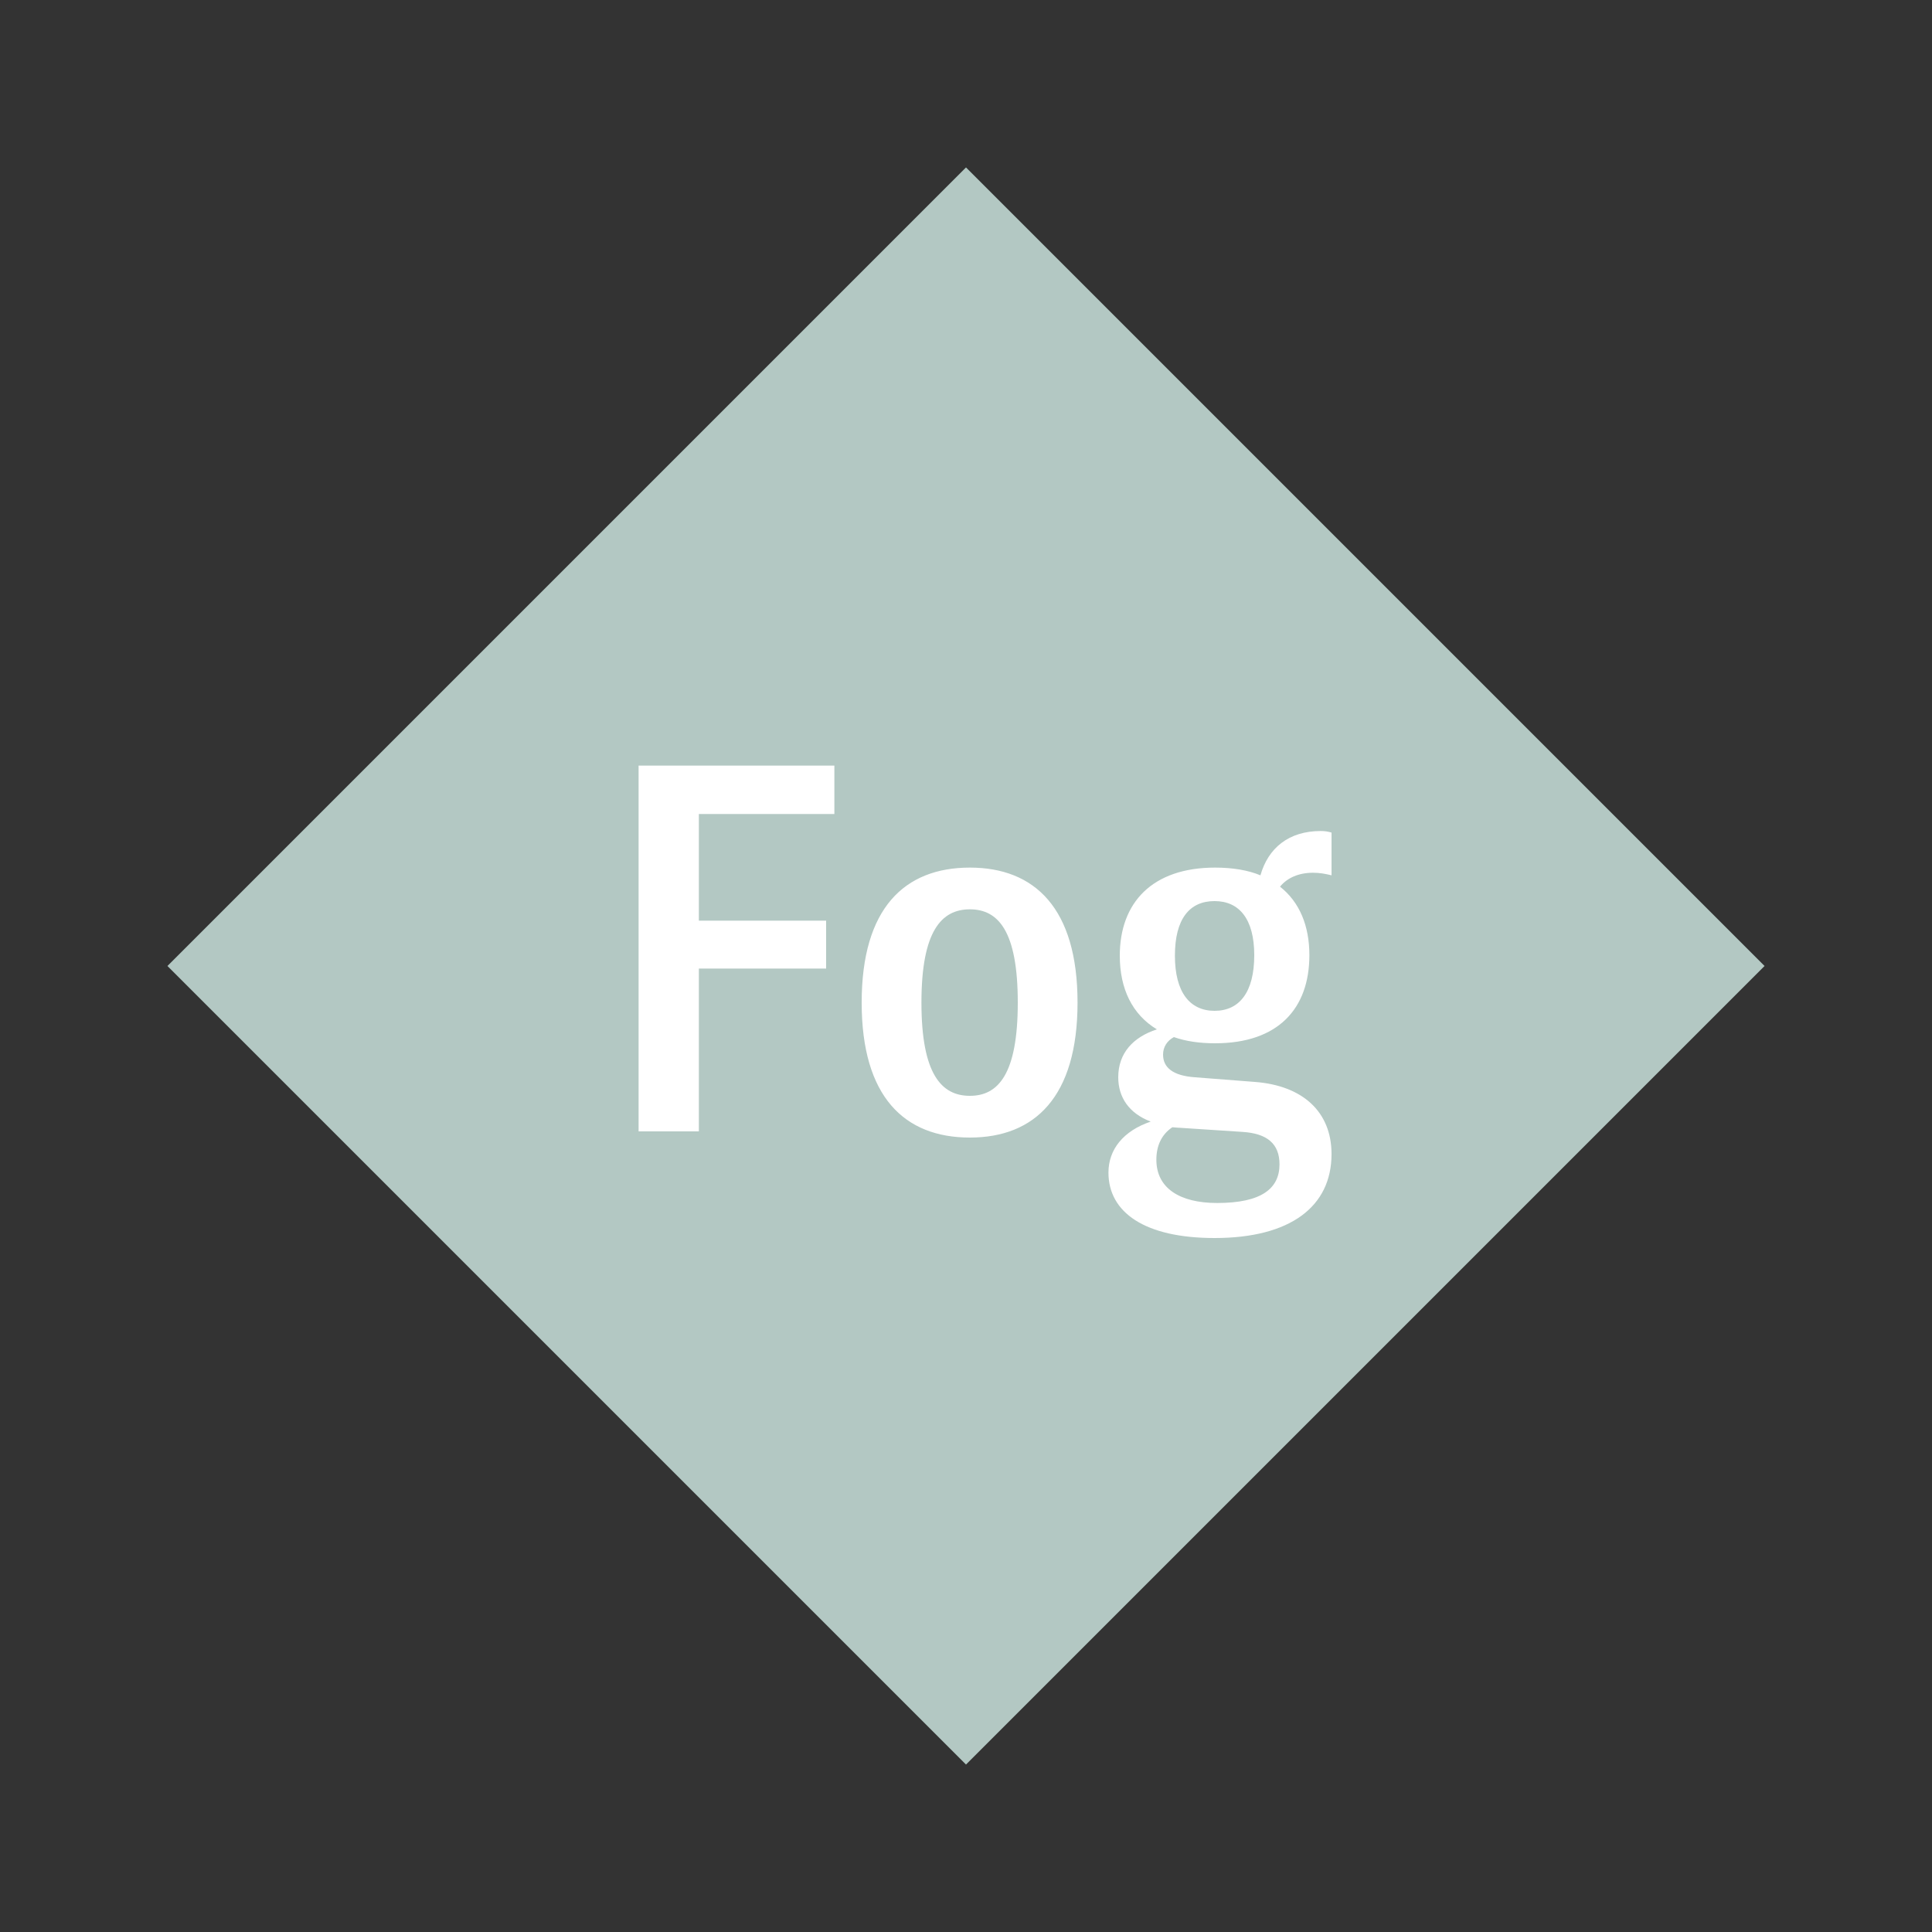 <svg width="1200" height="1200" xmlns="http://www.w3.org/2000/svg" viewBox="-75 -75 150 150"><rect x="-75" y="-75" width="150" height="150" fill="#333333" stroke="none"/><g><path transform="scale(1,1)" d="M0-62L62 0 0 62-62 0z" fill="#b3c8c3"></path><path fill="#fff" d="M-10.22-11.80L-10.22-15.56L-25.42-15.56L-25.42 12.84L-20.74 12.84L-20.74 0.20L-10.86 0.20L-10.86-3.52L-20.74-3.52L-20.74-11.80ZM0.30 13.32C5.34 13.32 8.66 10.16 8.66 2.84C8.66-4.48 5.34-7.64 0.30-7.64C-4.78-7.64-8.10-4.48-8.10 2.84C-8.10 10.16-4.78 13.32 0.30 13.32ZM0.30 10.08C-1.90 10.08-3.46 8.40-3.46 2.84C-3.46-2.72-1.90-4.40 0.30-4.40C2.50-4.40 4.02-2.72 4.02 2.84C4.02 8.40 2.50 10.08 0.30 10.08ZM26.94-7.24C27.46-7.24 27.90-7.16 28.38-7.04L28.38-10.36C28.10-10.44 27.86-10.48 27.54-10.48C25.06-10.48 23.46-9.16 22.86-7.04C21.90-7.44 20.70-7.64 19.34-7.64C14.46-7.64 11.94-4.92 11.94-0.80C11.94 1.76 12.90 3.76 14.82 4.92C12.98 5.52 11.82 6.76 11.82 8.64C11.82 10.20 12.66 11.44 14.34 12.08C12.22 12.80 11.06 14.24 11.06 16.04C11.06 19.12 13.86 21.12 19.30 21.12C25.18 21.12 28.38 18.68 28.38 14.60C28.38 11.32 26.14 9.28 22.42 9L17.78 8.64C16.06 8.52 15.30 7.88 15.30 6.88C15.30 6.28 15.62 5.80 16.14 5.52C17.06 5.84 18.10 6 19.34 6C24.22 6 26.66 3.32 26.66-0.84C26.66-3.12 25.90-4.96 24.38-6.16C24.94-6.84 25.82-7.24 26.94-7.24ZM19.30 3.48C17.38 3.48 16.22 2.04 16.22-0.80C16.22-3.64 17.34-5.04 19.30-5.04C21.22-5.04 22.38-3.64 22.38-0.84C22.38 2.04 21.22 3.48 19.30 3.48ZM21.46 12.88C23.38 13 24.34 13.80 24.34 15.40C24.34 17.28 22.94 18.40 19.50 18.40C16.58 18.40 14.78 17.24 14.78 15.04C14.78 13.96 15.18 13.08 16.02 12.52C16.18 12.52 16.38 12.56 16.58 12.56Z"></path></g></svg>